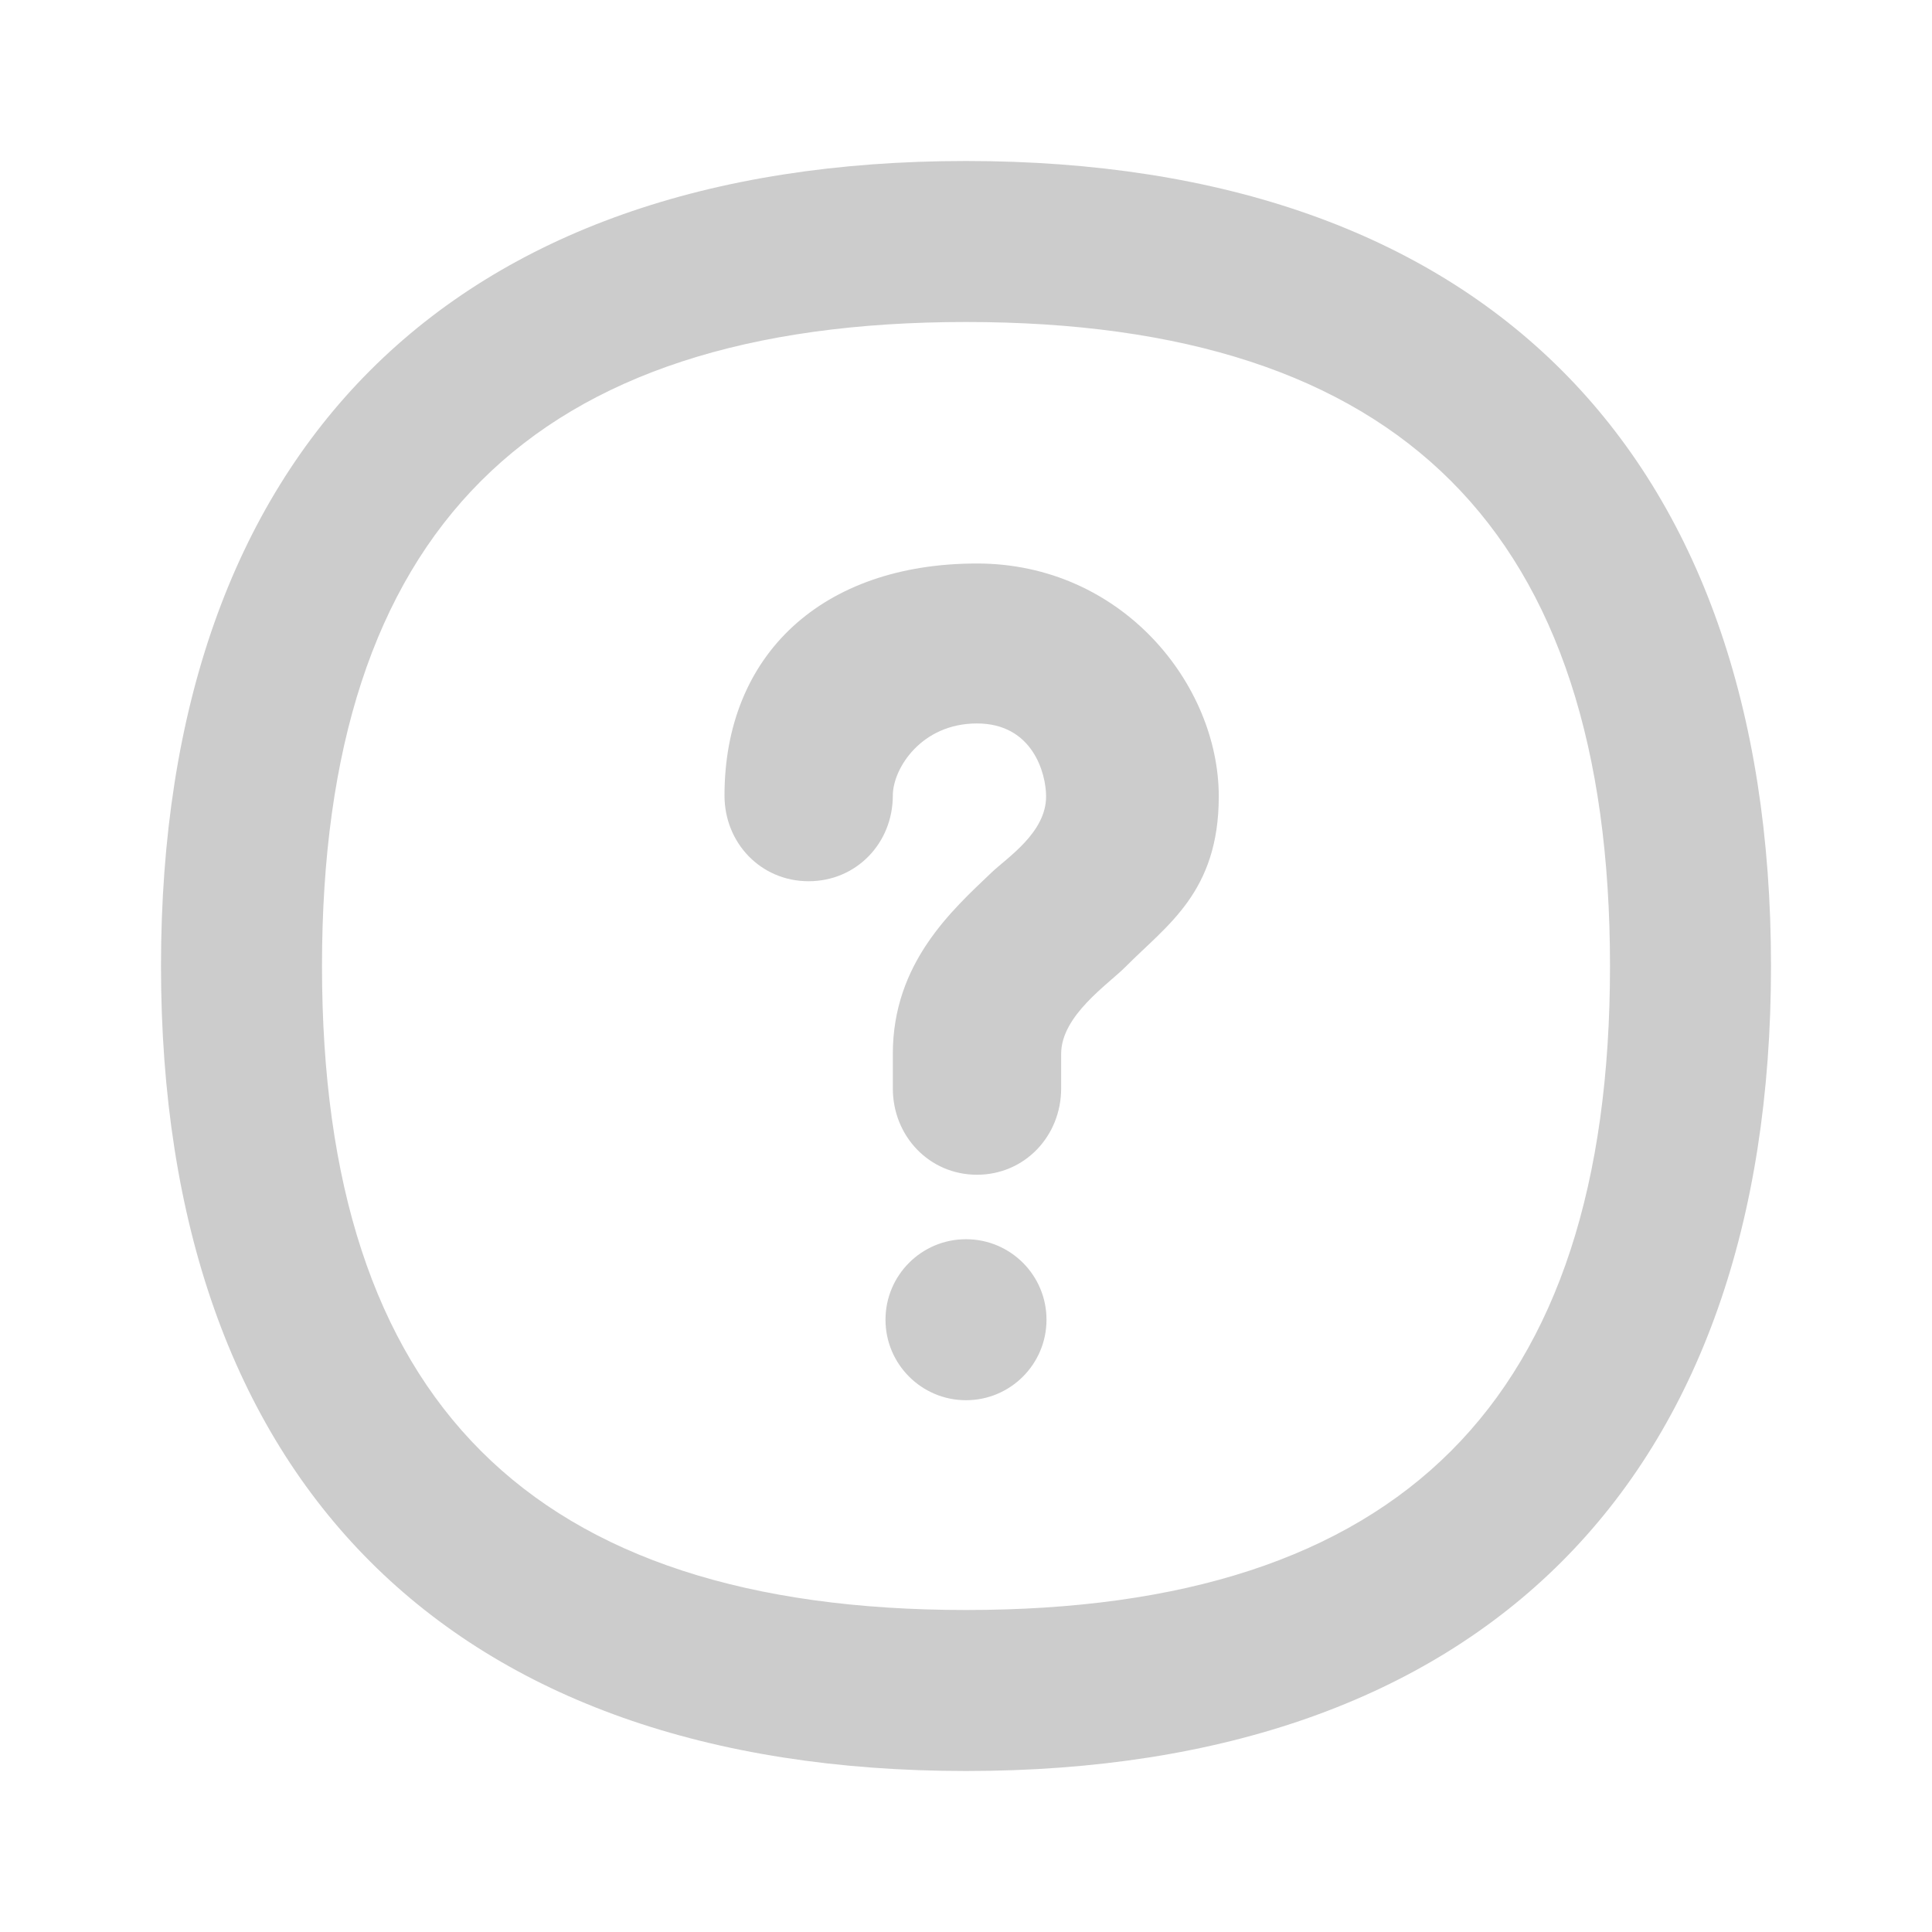 <svg width="24" height="24" viewBox="0 0 24 24" fill="none" xmlns="http://www.w3.org/2000/svg">
<path fill-rule="evenodd" clip-rule="evenodd" d="M2 12C2 5.6 5.6 2 12 2C18.4 2 22 5.6 22 12C22 18.4 18.4 22 12 22C5.6 22 2 18.4 2 12ZM4 12C4 17.4 6.6 20 12 20C17.4 20 20 17.4 20 12C20 6.6 17.4 4 12 4C6.6 4 4 6.6 4 12Z" fill="#CCCCCC"/>
<path fill-rule="evenodd" clip-rule="evenodd" d="M12.136 7C10.215 7 9 8.131 9 9.882C9 10.474 9.453 10.947 10.045 10.947C10.638 10.947 11.091 10.474 11.091 9.882C11.091 9.548 11.444 8.987 12.136 8.987C12.829 8.987 12.995 9.608 12.995 9.894C12.995 10.344 12.512 10.653 12.316 10.84C11.823 11.31 11.091 11.965 11.091 13.091V13.521C11.091 14.113 11.544 14.593 12.136 14.593C12.729 14.593 13.182 14.113 13.182 13.521V13.091C13.182 12.614 13.77 12.225 13.984 12.008C14.495 11.492 15.14 11.084 15.14 9.894C15.14 8.497 13.933 7 12.136 7Z" fill="#CCCCCC"/>
<path fill-rule="evenodd" clip-rule="evenodd" d="M12 15.394C11.448 15.394 11 15.841 11 16.394C11 16.946 11.448 17.394 12 17.394C12.552 17.394 13 16.946 13 16.394C13 15.841 12.552 15.394 12 15.394Z" fill="#CCCCCC"/>
</svg>
